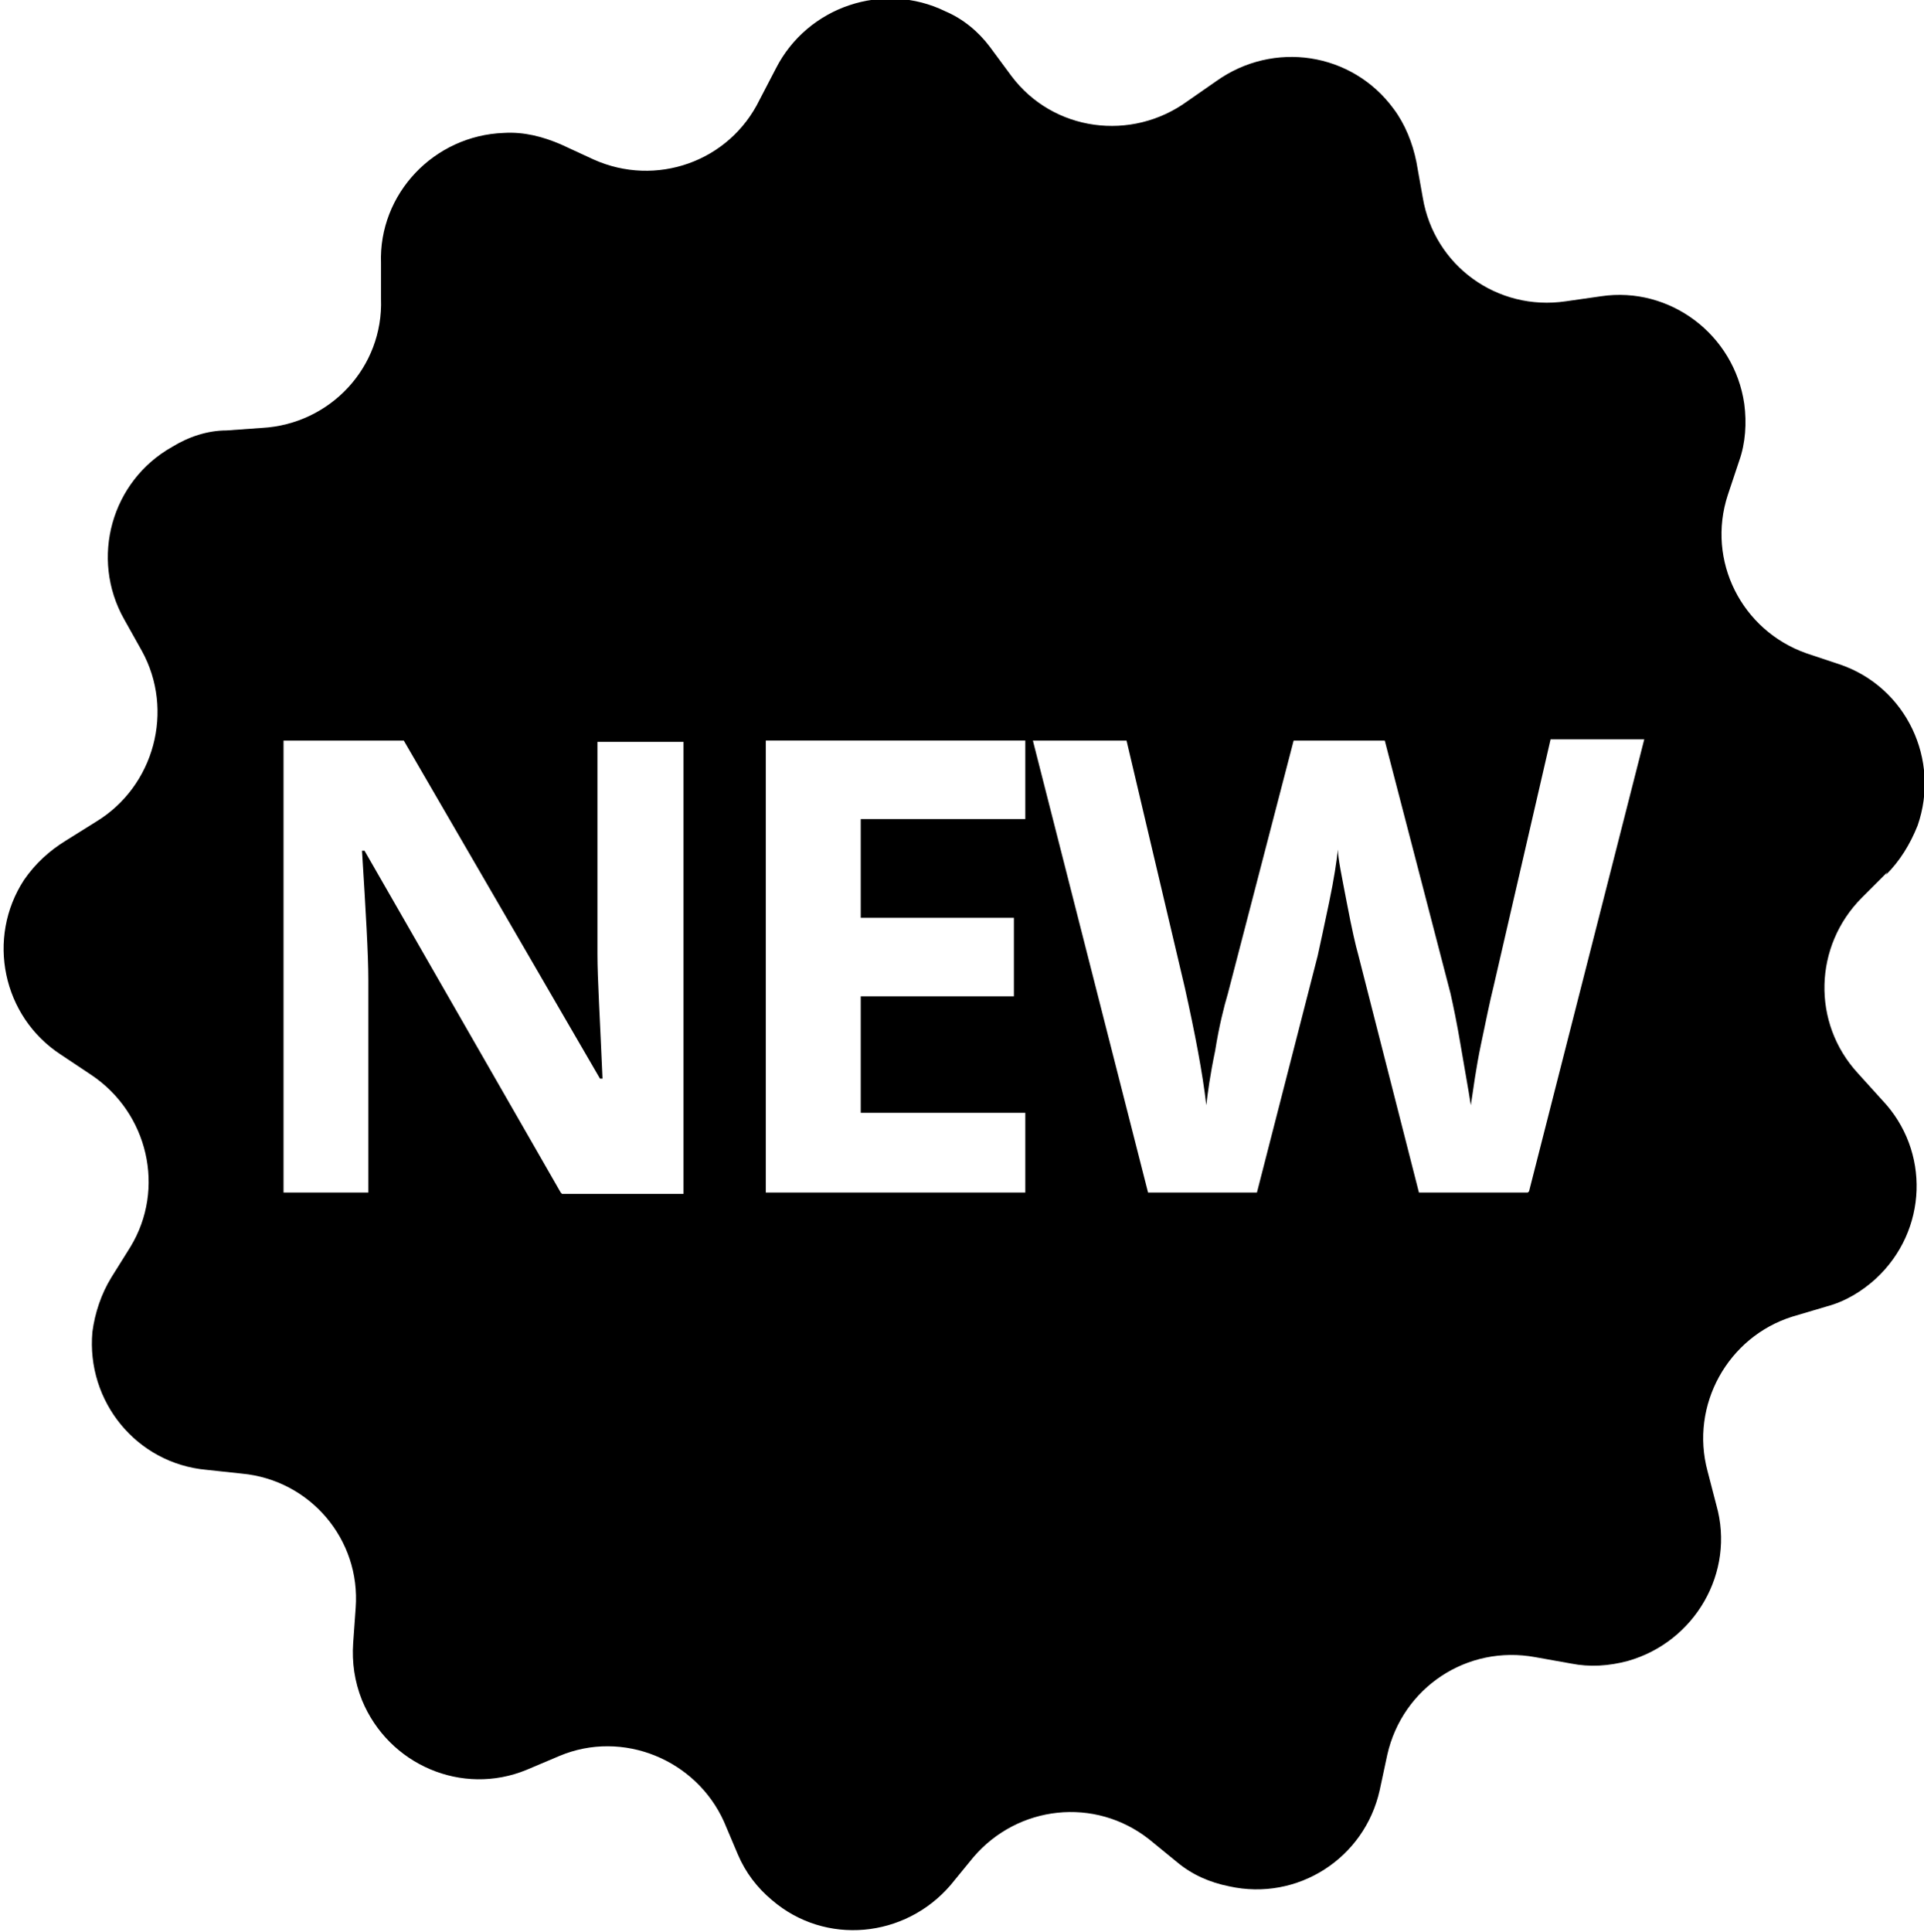 <?xml version="1.0" encoding="UTF-8"?><svg id="Calque_2" xmlns="http://www.w3.org/2000/svg" viewBox="0 0 15.2 15.26"><g id="Calque_1-2"><path class="cls-1" d="m14.9,6.91c.11-.11.19-.24.25-.39.18-.52-.09-1.09-.61-1.27l-.27-.09c-.51-.18-.79-.73-.62-1.25l.09-.27c.05-.14.06-.3.04-.45-.08-.55-.59-.93-1.13-.85l-.28.04c-.54.08-1.04-.28-1.13-.82l-.05-.28c-.03-.15-.09-.3-.18-.42-.33-.45-.95-.54-1.4-.22l-.23.16c-.44.32-1.06.24-1.39-.2l-.17-.23c-.09-.12-.21-.22-.35-.28-.49-.24-1.09-.04-1.34.45l-.13.25c-.24.49-.82.69-1.31.47l-.26-.12c-.14-.06-.29-.1-.45-.09-.55.02-.99.48-.97,1.03v.28c.02.54-.4.99-.94,1.02l-.28.02c-.15,0-.3.05-.43.13-.48.27-.65.88-.38,1.36l.14.25c.26.47.1,1.07-.36,1.35l-.24.15c-.13.08-.24.18-.33.31-.3.46-.17,1.08.29,1.38l.24.16c.45.3.59.9.31,1.36l-.15.24c-.08.13-.13.28-.15.43-.05.55.35,1.04.9,1.09l.28.03c.54.05.94.52.9,1.06l-.02.28c-.01.15.01.3.07.45.21.51.79.76,1.3.55l.26-.11c.5-.21,1.08.03,1.3.52l.11.26c.06.14.15.26.27.36.42.36,1.05.3,1.41-.12l.18-.22c.35-.41.96-.48,1.39-.14l.22.18c.12.1.26.16.41.19.54.12,1.07-.22,1.19-.76l.06-.28c.12-.53.63-.87,1.17-.77l.28.05c.15.03.3.02.45-.02.53-.15.85-.7.7-1.23l-.07-.27c-.14-.52.16-1.06.67-1.22l.27-.08c.15-.04.28-.12.39-.22.41-.38.43-1.01.05-1.41l-.19-.21c-.37-.4-.35-1.01.03-1.39l.2-.2Zm-10.47,2.51l-1.55-2.7h-.02c.03.48.05.82.05,1.02v1.68h-.67v-3.57h.95l1.55,2.67h.02c-.02-.47-.04-.79-.04-.98v-1.68h.68v3.57s-.96,0-.96,0Zm3.67-2.95h-1.3v.78h1.21v.62h-1.21v.92h1.3v.63h-2.05v-3.57h2.05v.62Zm3.97,2.95h-.86l-.48-1.88c-.02-.07-.05-.2-.09-.41-.04-.21-.07-.35-.07-.42-.01.09-.03.23-.07.42-.04.19-.07.33-.09.42l-.48,1.87h-.86l-.91-3.57h.74l.46,1.95c.08.36.14.67.17.93.01-.09.03-.24.07-.43.03-.19.07-.35.1-.45l.52-2h.72l.52,2c.02.09.05.23.08.41s.06.34.08.47c.02-.13.04-.29.08-.48.04-.19.07-.34.1-.46l.45-1.95h.74l-.91,3.57Z"/></g></svg>